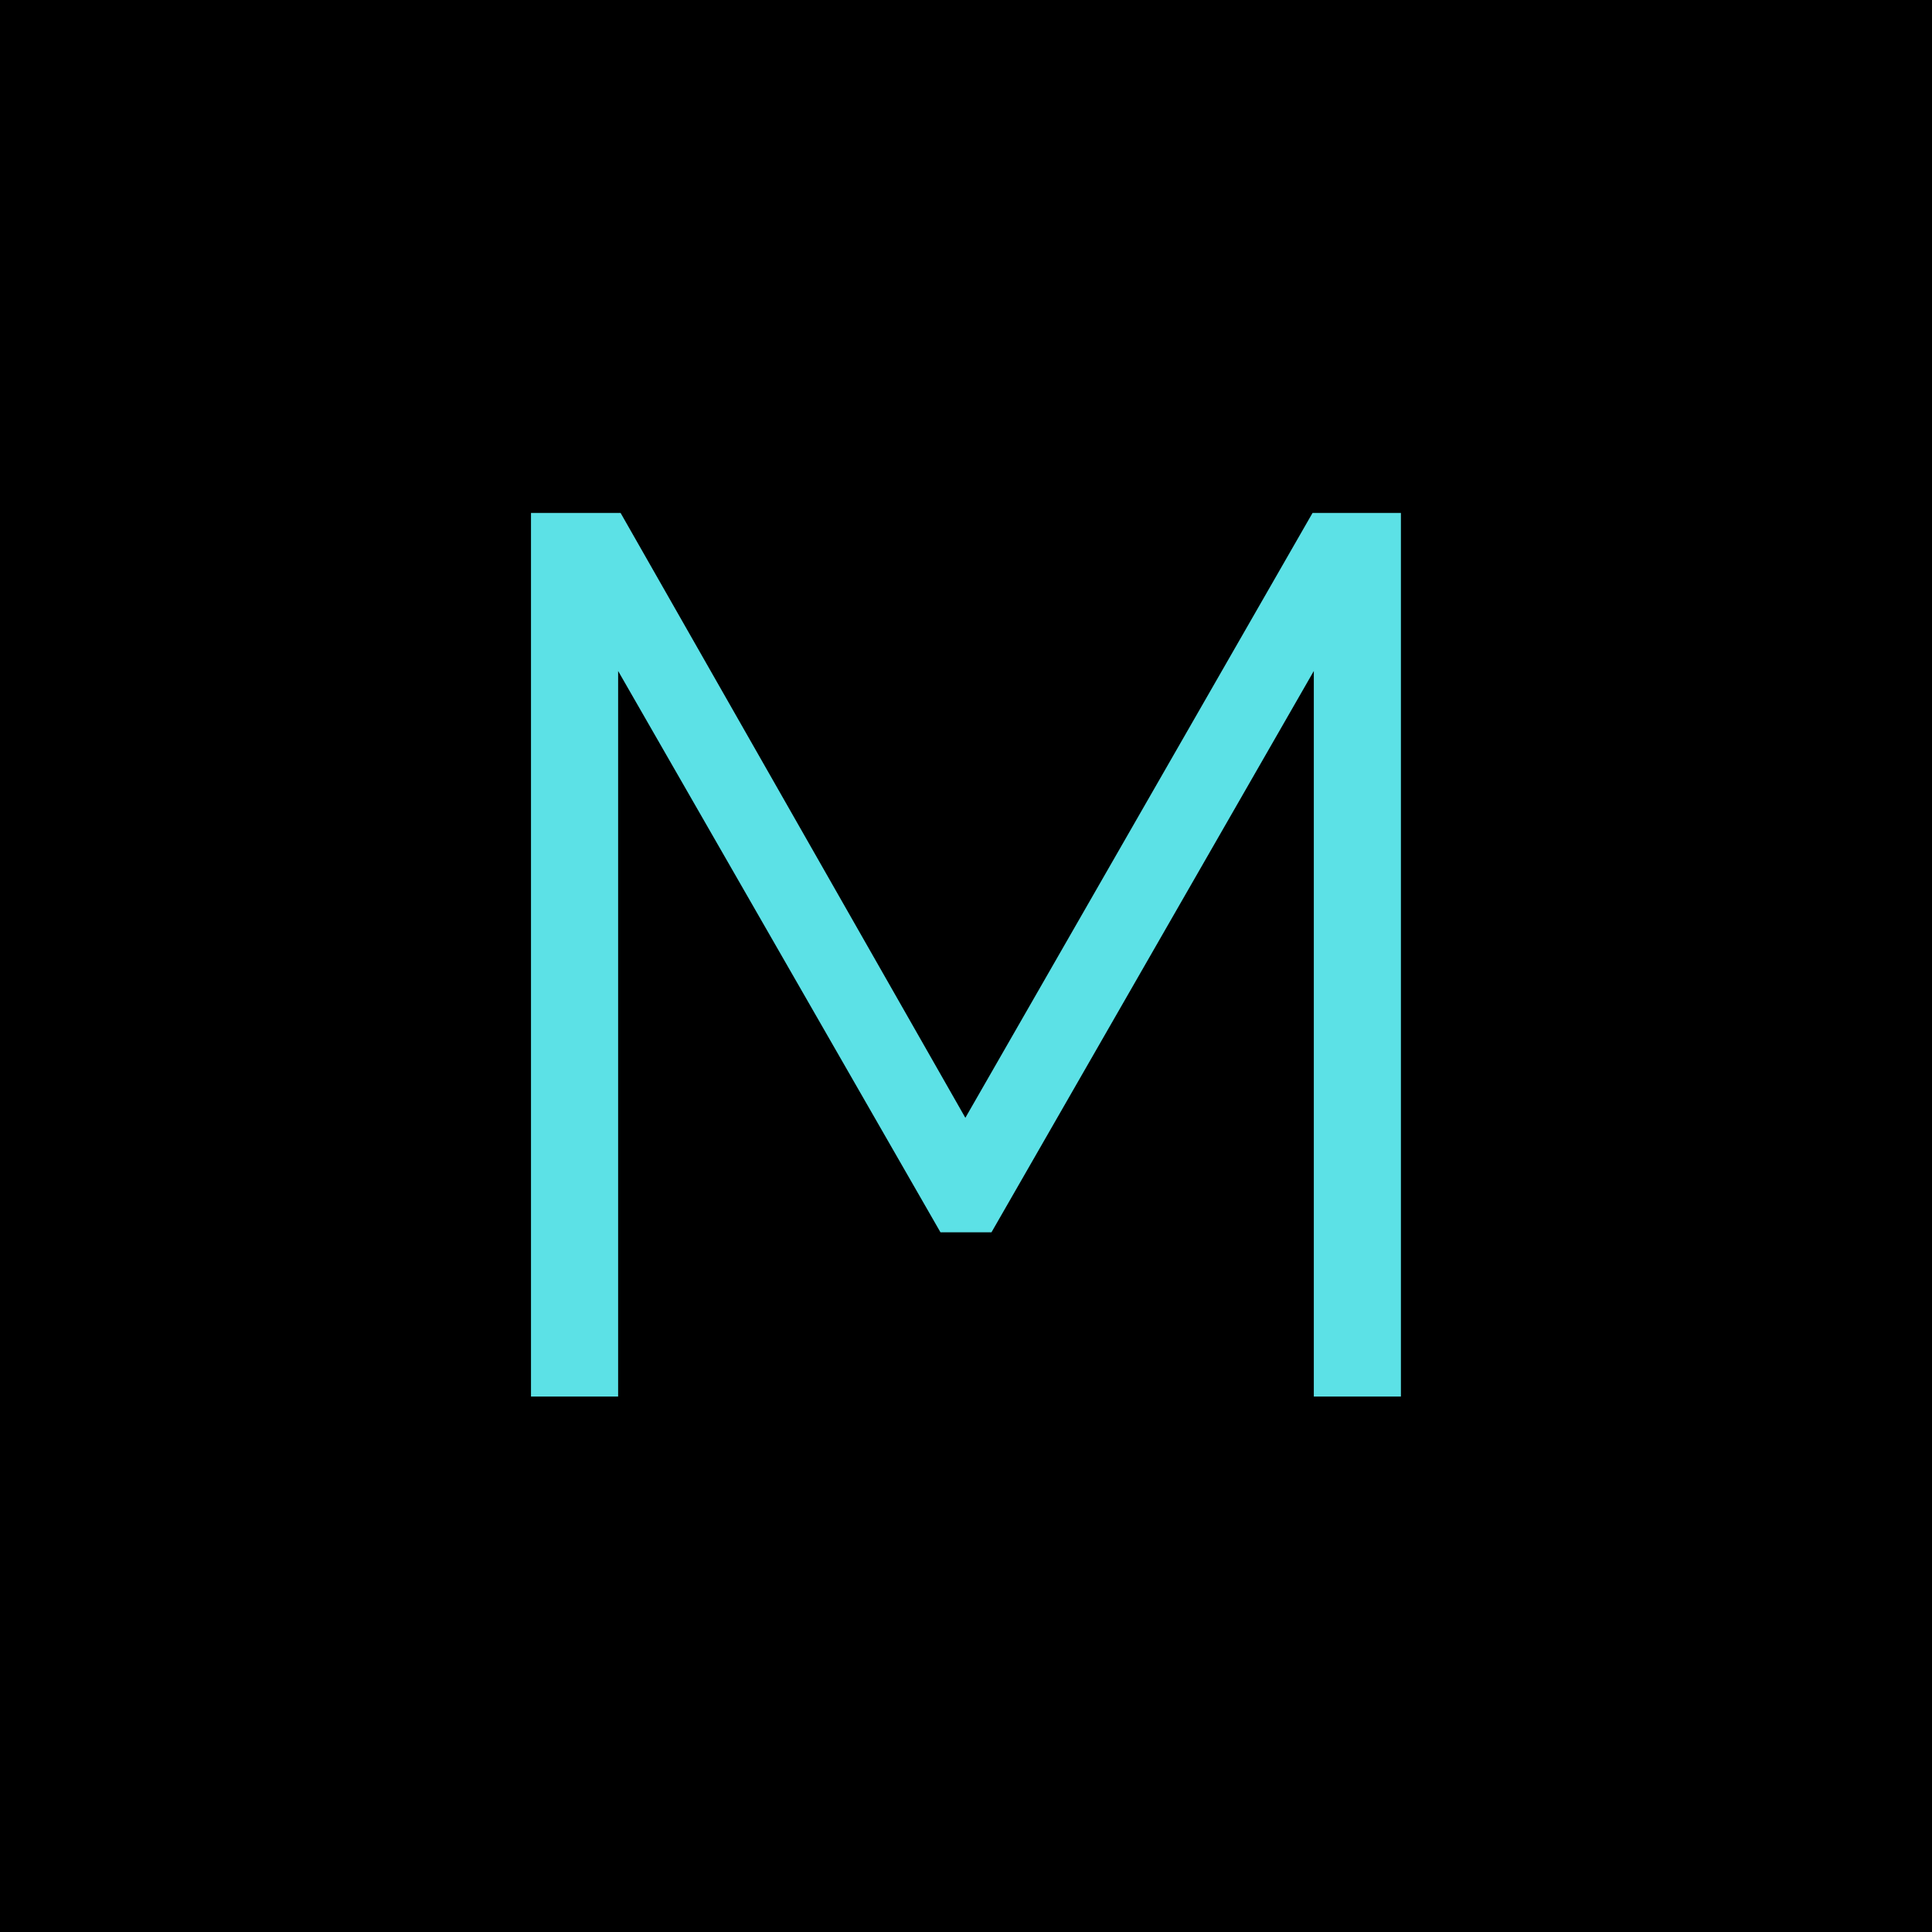 <svg xmlns="http://www.w3.org/2000/svg" xmlns:xlink="http://www.w3.org/1999/xlink" width="1080" viewBox="0 0 810 810" height="1080" preserveAspectRatio="xMidYMid meet"><defs><g></g></defs><rect x="-81" width="972" fill="#ffffff" y="-81" height="972" fill-opacity="1"></rect><rect x="-81" width="972" fill="#000000" y="-81" height="972" fill-opacity="1"></rect><g fill="#5ce1e6" fill-opacity="1"><g transform="translate(176.184, 585.518)"><g><path d="M 374.641 0 L 374.641 -304.203 L 239.5 -68.875 L 218.109 -68.875 L 82.969 -304.203 L 82.969 0 L 46.438 0 L 46.438 -370.469 L 84 -370.469 L 228.547 -116.875 L 374.109 -370.469 L 411.156 -370.469 L 411.156 0 Z M 374.641 0 "></path></g></g></g></svg>